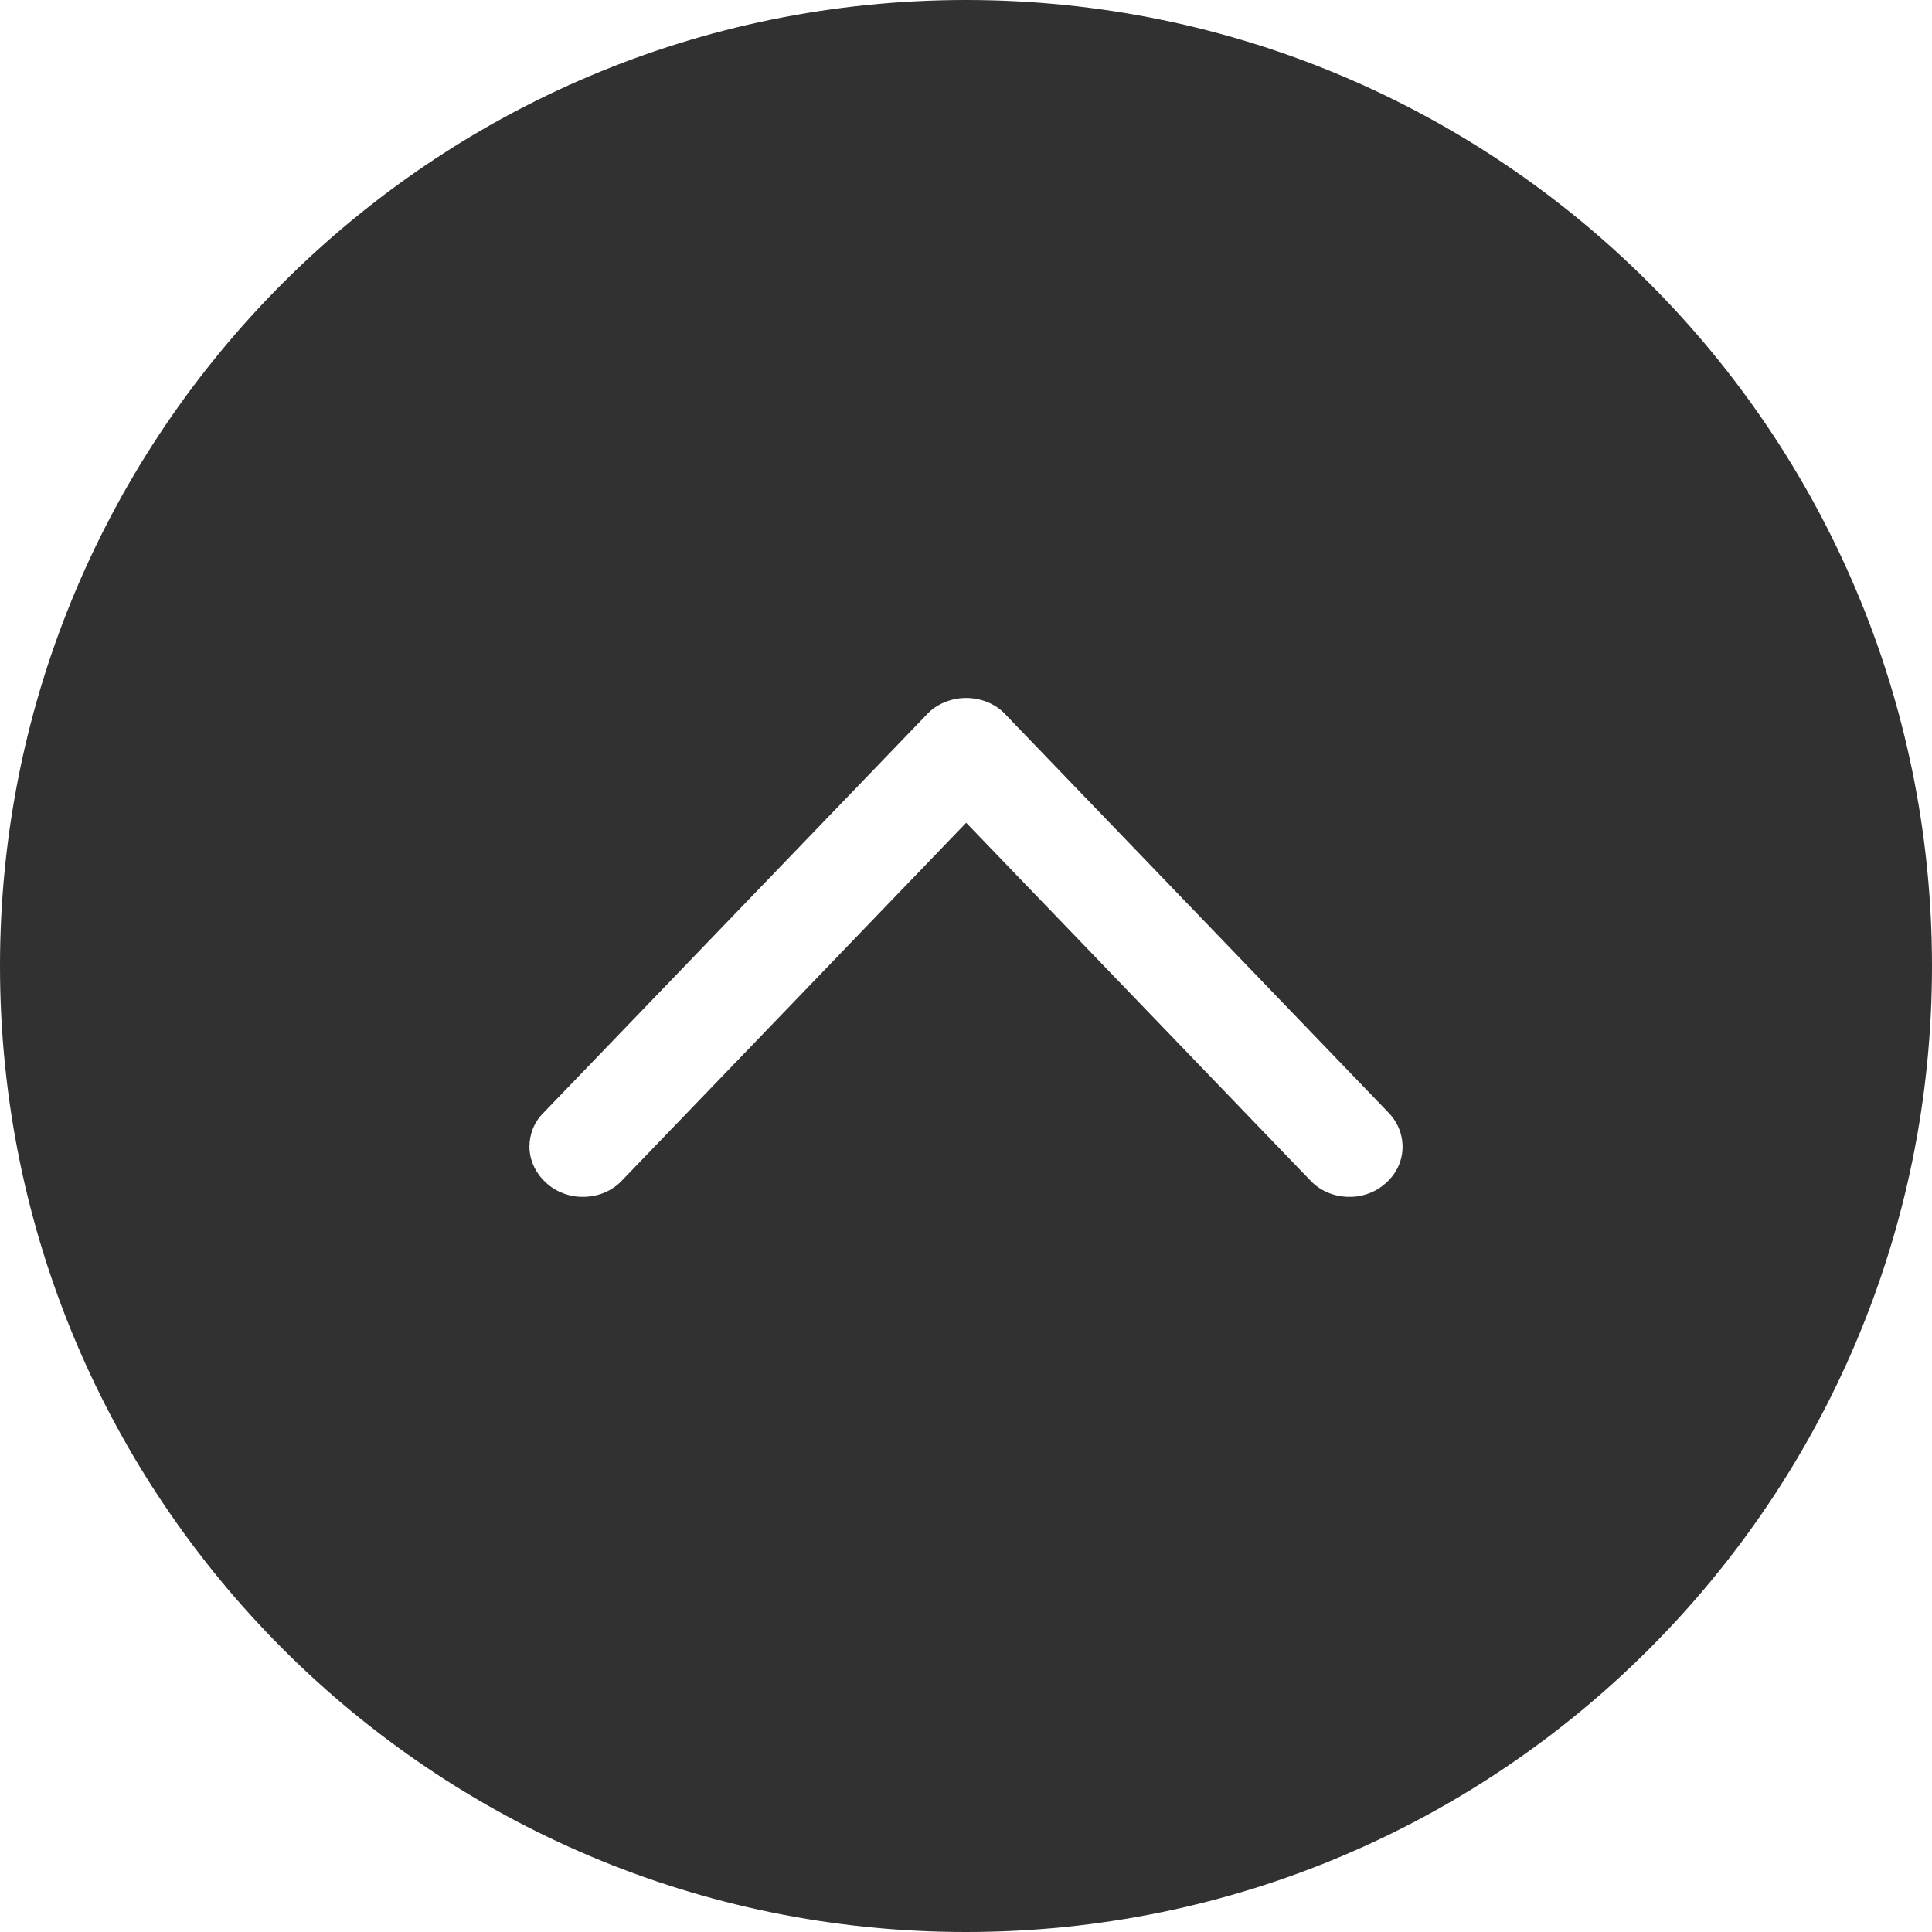 <?xml version="1.0" encoding="UTF-8"?>
<svg width="52px" height="52px" viewBox="0 0 52 52" version="1.1" xmlns="http://www.w3.org/2000/svg" xmlns:xlink="http://www.w3.org/1999/xlink">
    <!-- Generator: Sketch 47.1 (45422) - http://www.bohemiancoding.com/sketch -->
    <title>Up</title>
    <desc>Created with Sketch.</desc>
    <defs></defs>
    <g id="02-Category" stroke="none" stroke-width="1" fill="none" fill-rule="evenodd">
        <g id="Category-1440" transform="translate(-1294, -1875)" fill="#313131">
            <path d="M1320,1875 L1320,1875 C1334.359,1875 1346,1886.641 1346,1901 L1346,1901 C1346,1915.359 1334.359,1927 1320,1927 C1305.641,1927 1294,1915.359 1294,1901 L1294,1901 L1294,1901 C1294,1886.641 1305.641,1875 1320,1875 L1320,1875 Z M1308.62,1904.96 C1308.365,1905.216 1308.25,1905.543 1308.25,1905.866 C1308.25,1906.231 1308.422,1906.6 1308.735,1906.868 C1309.311,1907.364 1310.228,1907.324 1310.744,1906.77 L1320.005,1897.145 L1329.266,1906.77 C1329.782,1907.324 1330.7,1907.364 1331.27,1906.868 C1331.873,1906.368 1331.904,1905.51 1331.385,1904.96 L1321.063,1894.231 C1320.808,1893.948 1320.407,1893.786 1320.005,1893.786 C1319.604,1893.786 1319.2,1893.948 1318.945,1894.231 L1308.62,1904.96 Z" id="Up"></path>
        </g>
    </g>
</svg>
